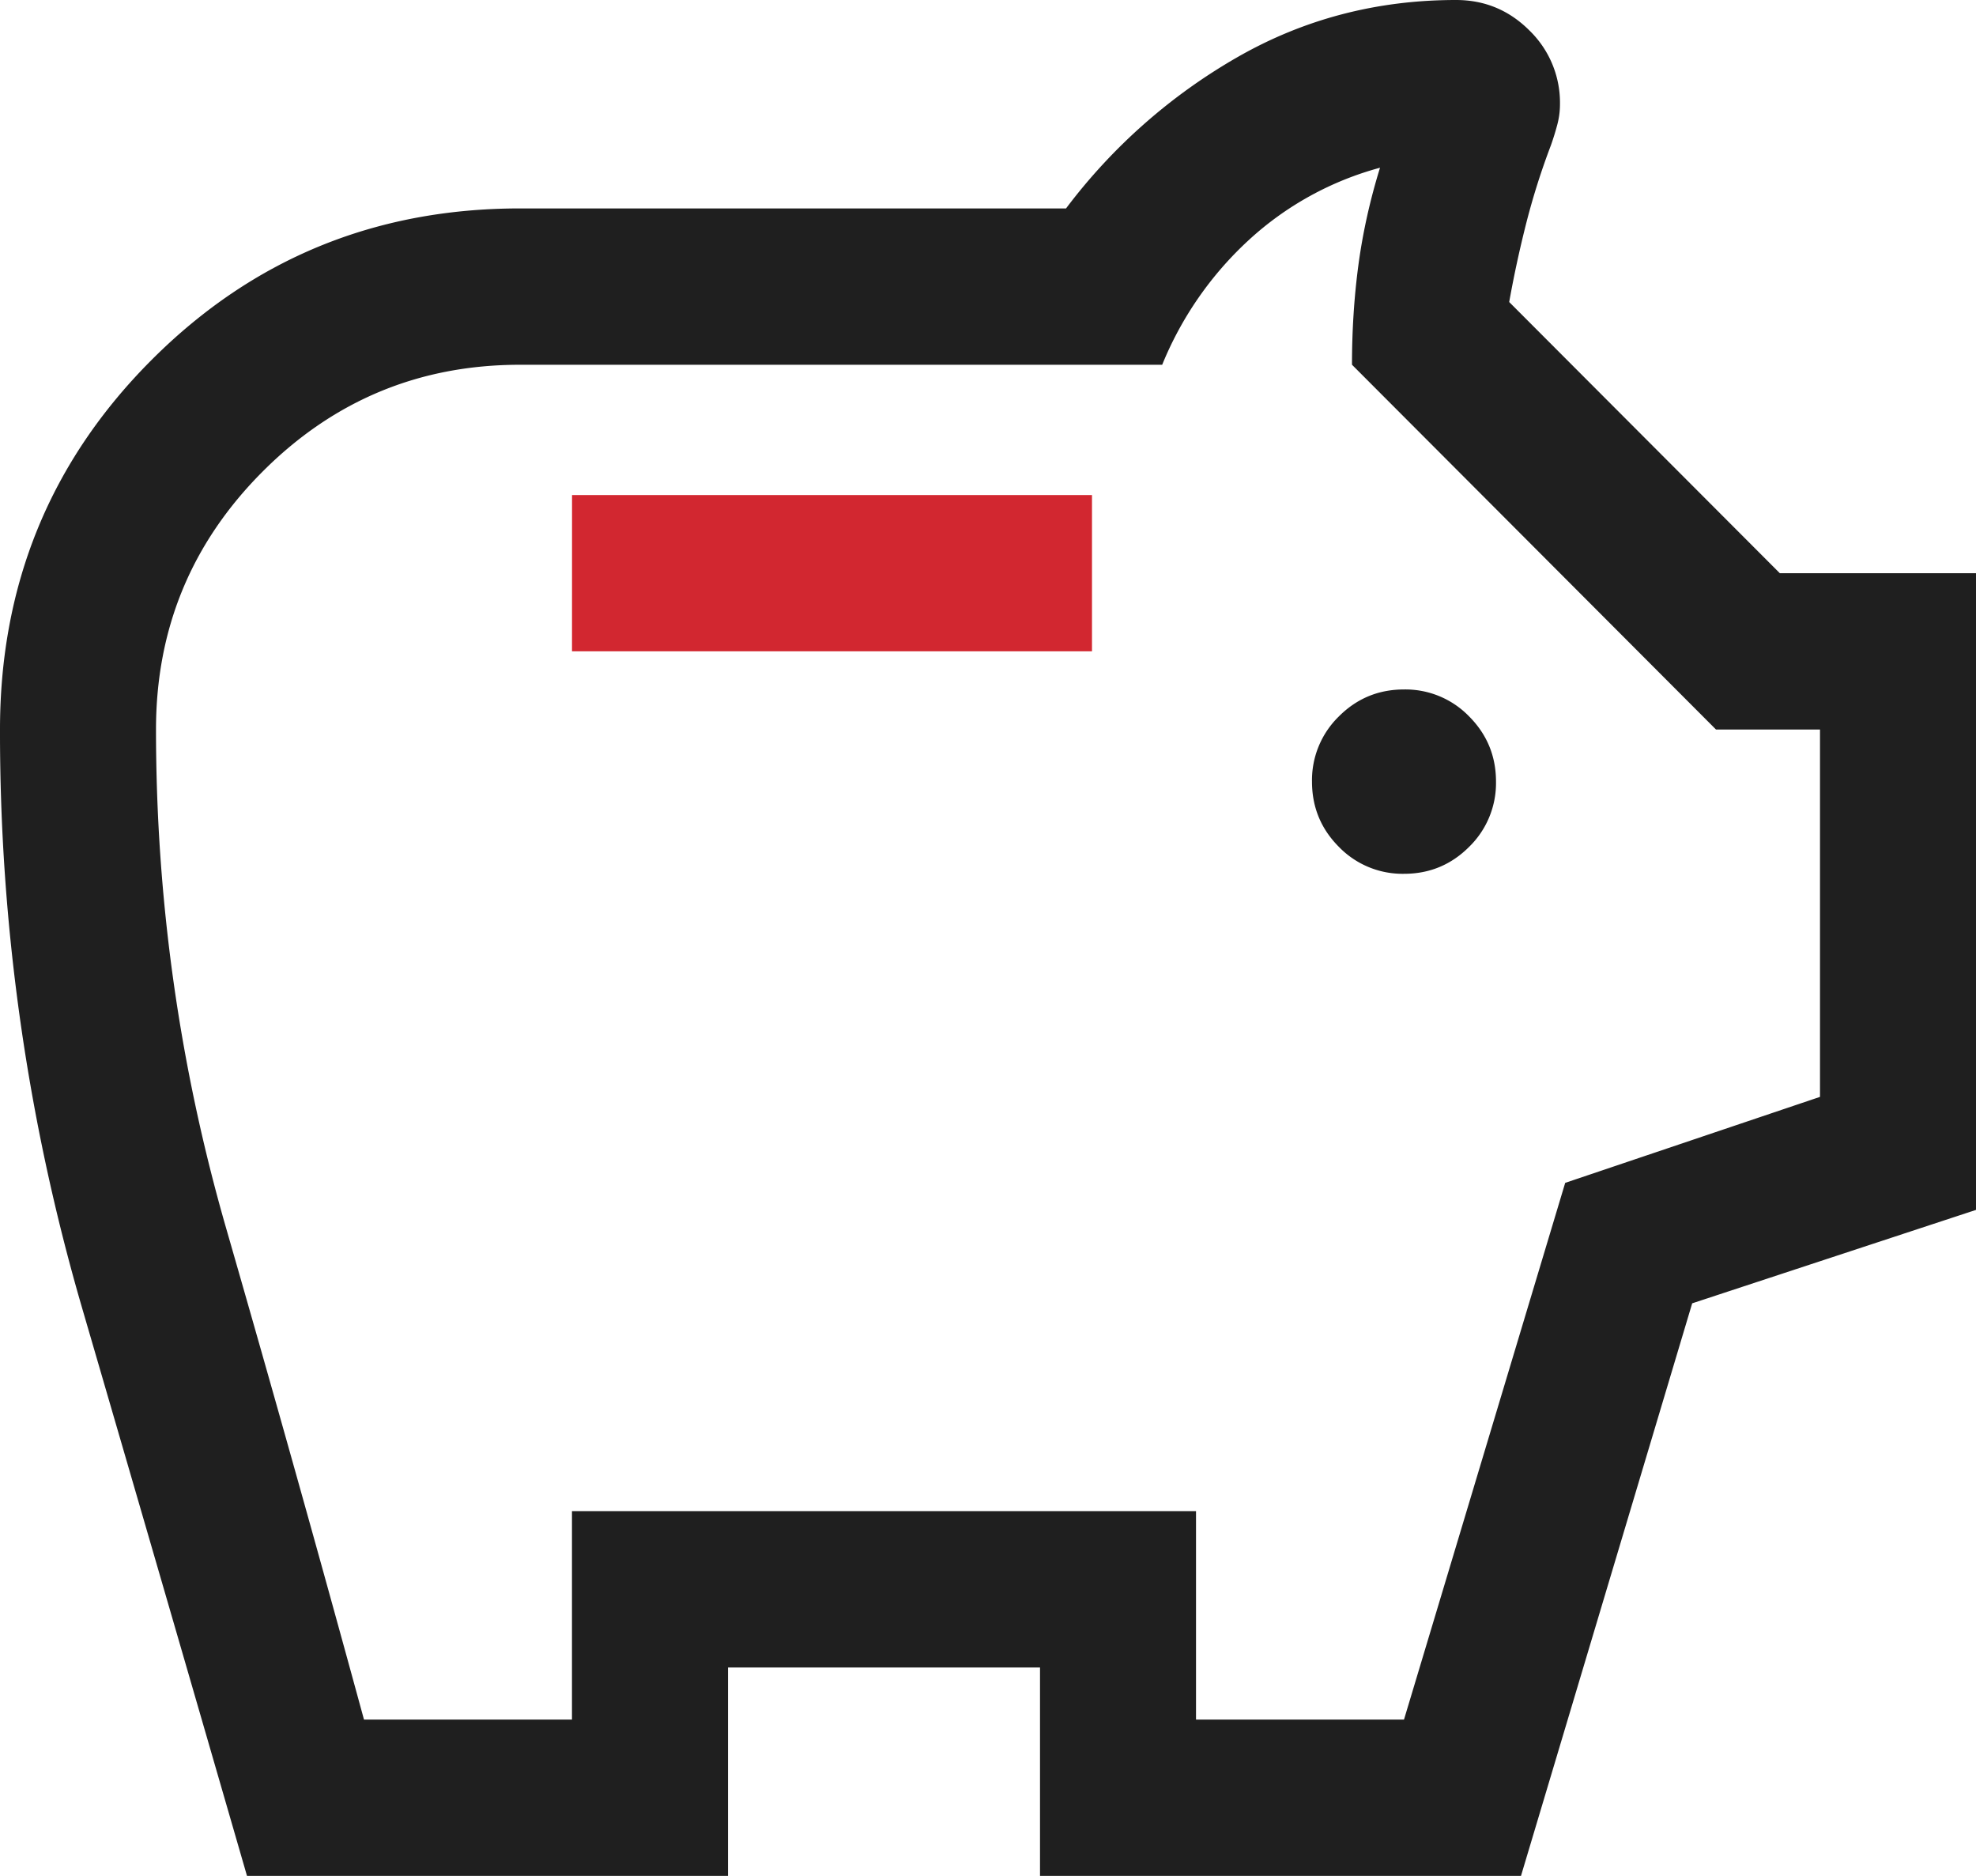 <svg width="59" height="56" viewBox="0 0 59 56" xmlns="http://www.w3.org/2000/svg">
    <g fill-rule="nonzero" fill="none">
        <path d="M41.921 26.085c.76 0 1.408-.268 1.944-.804a2.657 2.657 0 0 0 .803-1.948c0-.761-.268-1.41-.803-1.947a2.647 2.647 0 0 0-1.944-.804c-.76 0-1.408.268-1.944.804a2.657 2.657 0 0 0-.803 1.947c0 .762.268 1.411.803 1.948a2.647 2.647 0 0 0 1.944.804zM7.375 56c-1.64-5.672-3.28-11.316-4.917-16.931A61.42 61.42 0 0 1 0 21.778c0-4.332 1.507-8.007 4.52-11.027 3.014-3.02 6.683-4.529 11.006-4.529H31.83a16.952 16.952 0 0 1 5.115-4.514C38.932.569 41.11 0 43.474 0c.856 0 1.587.304 2.194.912a3 3 0 0 1 .91 2.2c0 .21-.028.422-.086.633a8.128 8.128 0 0 1-.182.586c-.286.75-.53 1.518-.732 2.304-.2.786-.373 1.58-.516 2.381l8.08 8.095H59v19.007l-8.474 2.789L45.414 56H31.053v-6.222h-9.316V56H7.375zm3.493-4.667h6.21v-6.222h18.633v6.222h6.21l4.813-16.022 7.608-2.567V21.778h-3.105l-10.869-10.89c0-1.036.065-2.034.194-2.994.13-.959.344-1.921.643-2.887a9.408 9.408 0 0 0-3.93 2.17 10.37 10.37 0 0 0-2.574 3.712H15.526c-3.001 0-5.563 1.063-7.685 3.189-2.122 2.126-3.183 4.692-3.183 7.7 0 5.081.699 10.046 2.096 14.894 1.397 4.848 2.769 9.735 4.114 14.661z" fill="#1F1F1F"/>
        <path fill="#D22730" d="M17.079 19.444h15.526v-4.666H17.08z"/>
    </g>
</svg>
